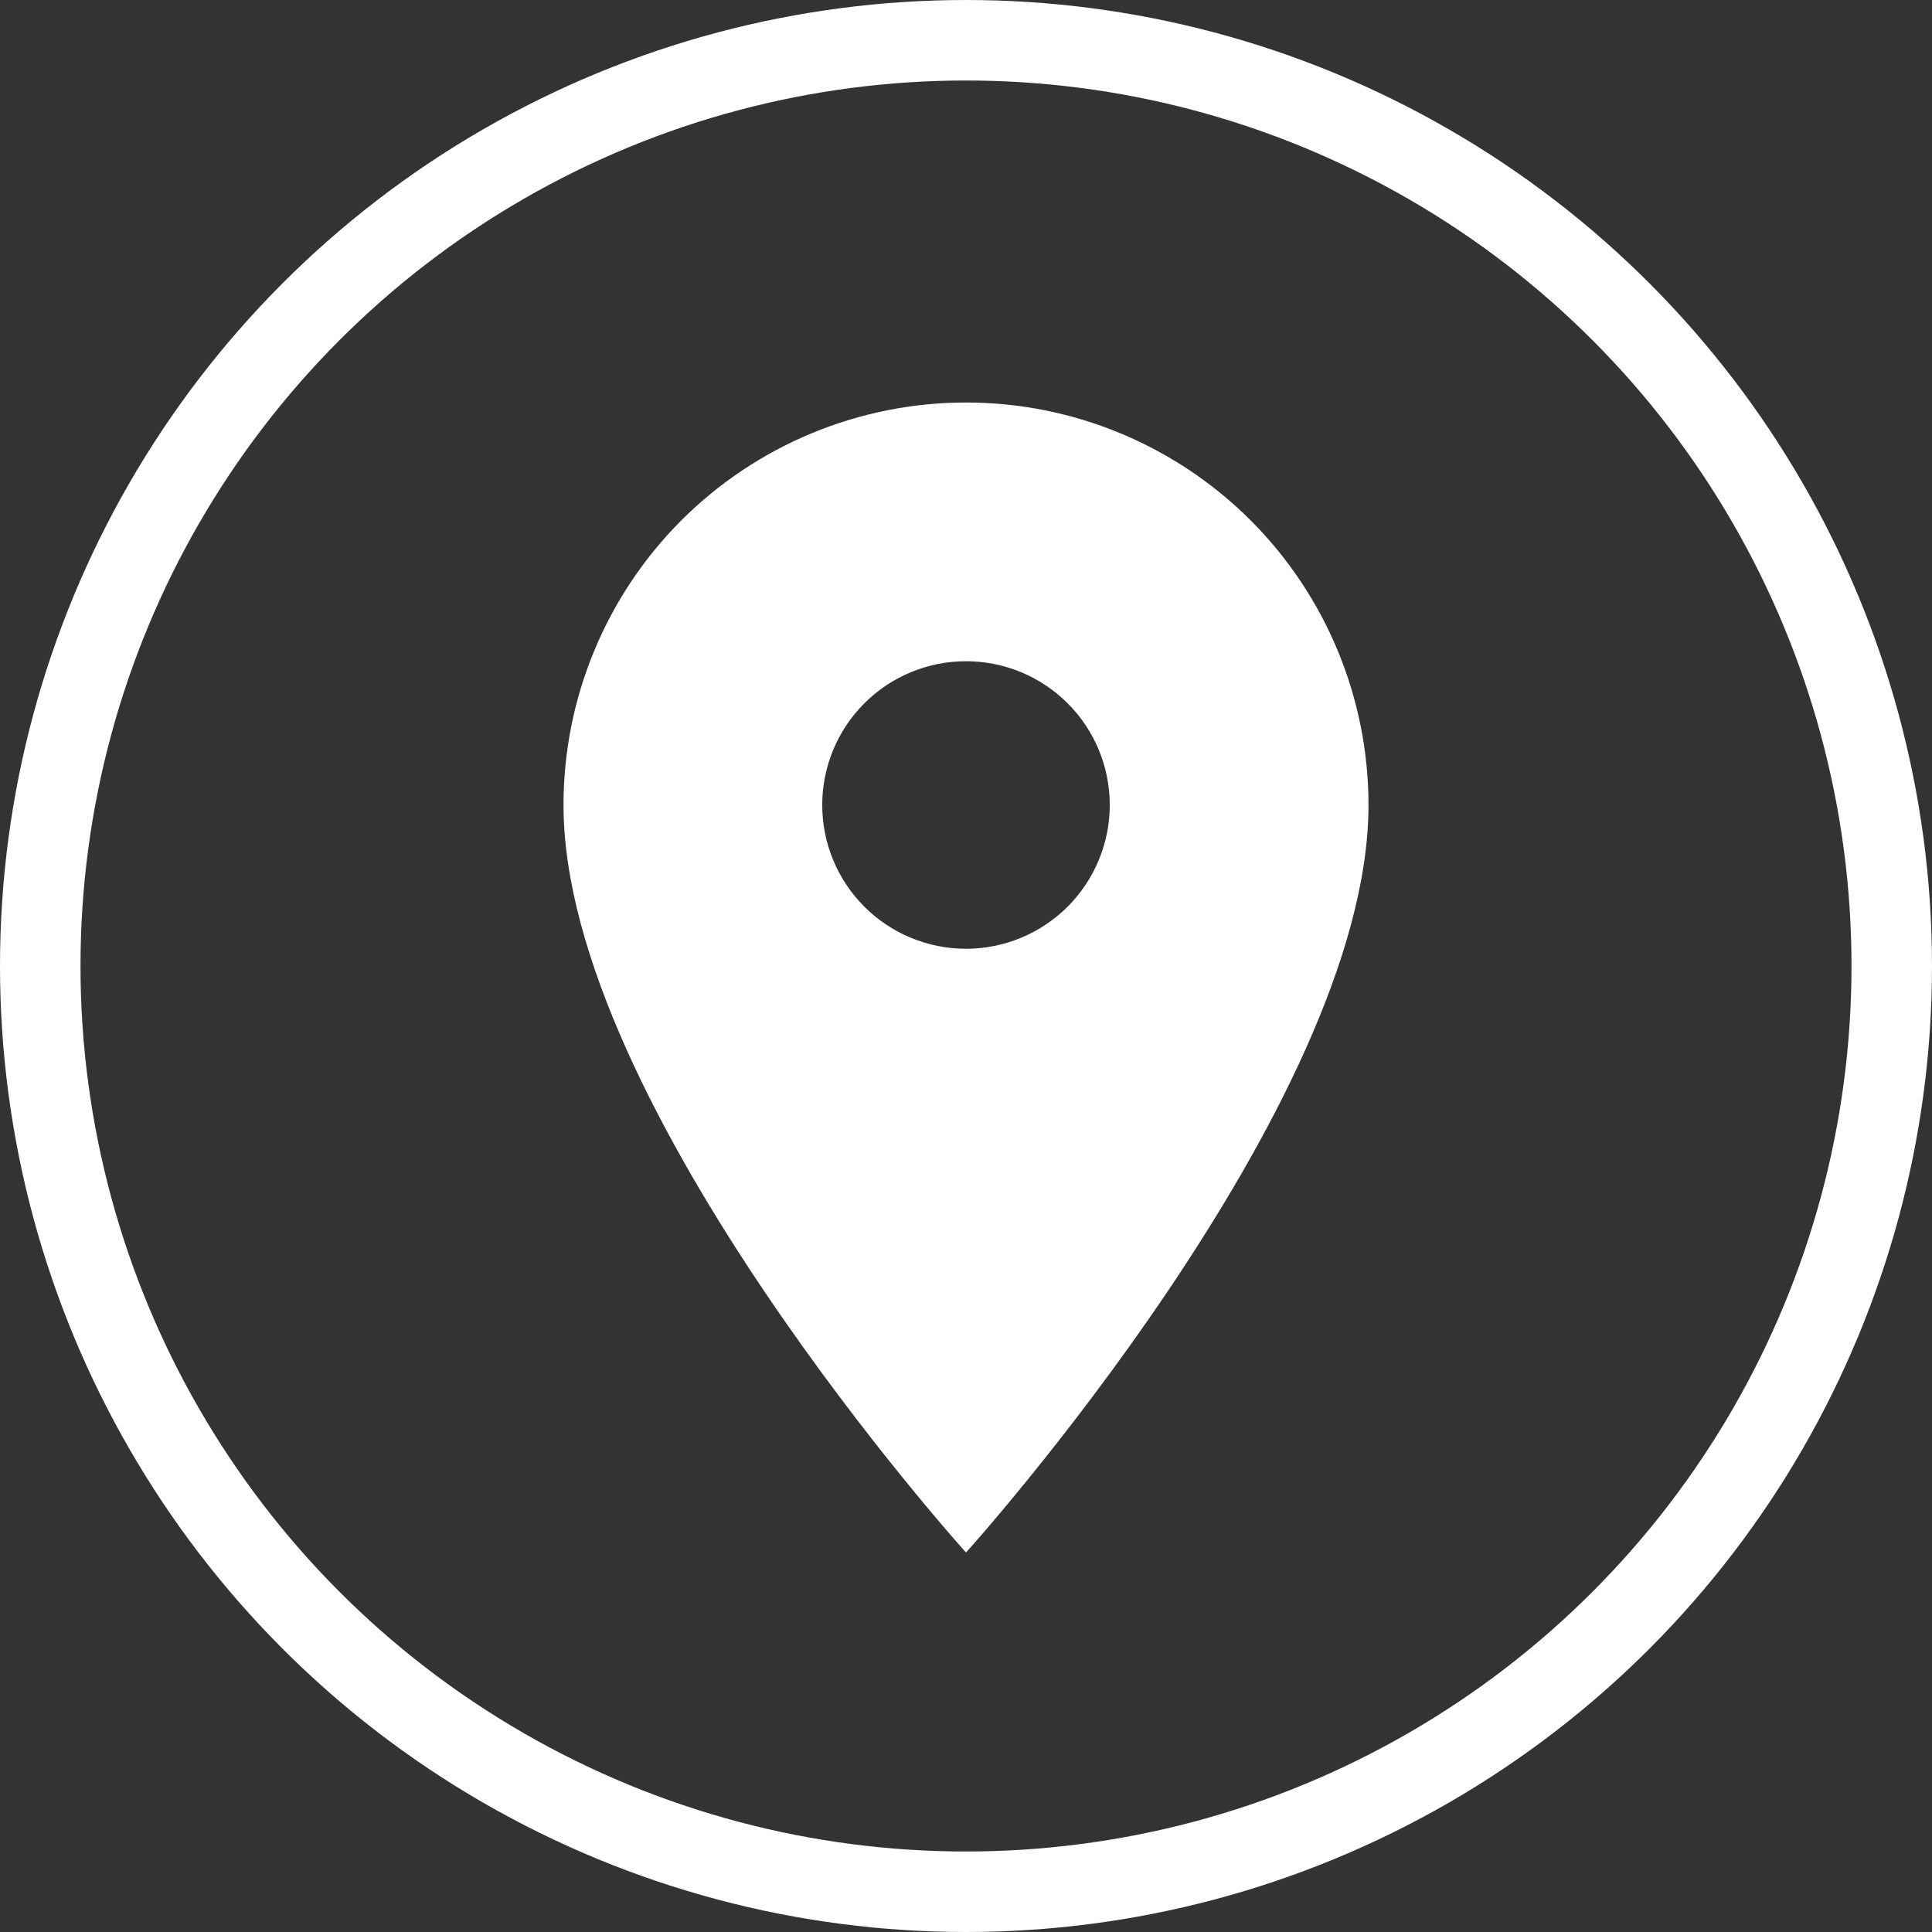 <svg width="24" height="24" viewBox="0 0 24 24" fill="none" xmlns="http://www.w3.org/2000/svg">
<rect x="0" y="0" width="24" height="24" fill="#333333" stroke="none"/>
<circle cx="12" cy="12" r="11.5" stroke="white"/>
<path d="M12 11.786C11.526 11.786 11.072 11.598 10.737 11.263C10.402 10.928 10.214 10.474 10.214 10C10.214 9.526 10.402 9.072 10.737 8.737C11.072 8.402 11.526 8.214 12 8.214C12.474 8.214 12.928 8.402 13.263 8.737C13.598 9.072 13.786 9.526 13.786 10C13.786 10.235 13.739 10.467 13.65 10.683C13.56 10.9 13.428 11.097 13.263 11.263C13.097 11.428 12.9 11.56 12.683 11.65C12.467 11.739 12.235 11.786 12 11.786ZM12 5C10.674 5 9.402 5.527 8.464 6.464C7.527 7.402 7 8.674 7 10C7 13.75 12 19.286 12 19.286C12 19.286 17 13.75 17 10C17 8.674 16.473 7.402 15.536 6.464C14.598 5.527 13.326 5 12 5Z" fill="white"/>
</svg>
